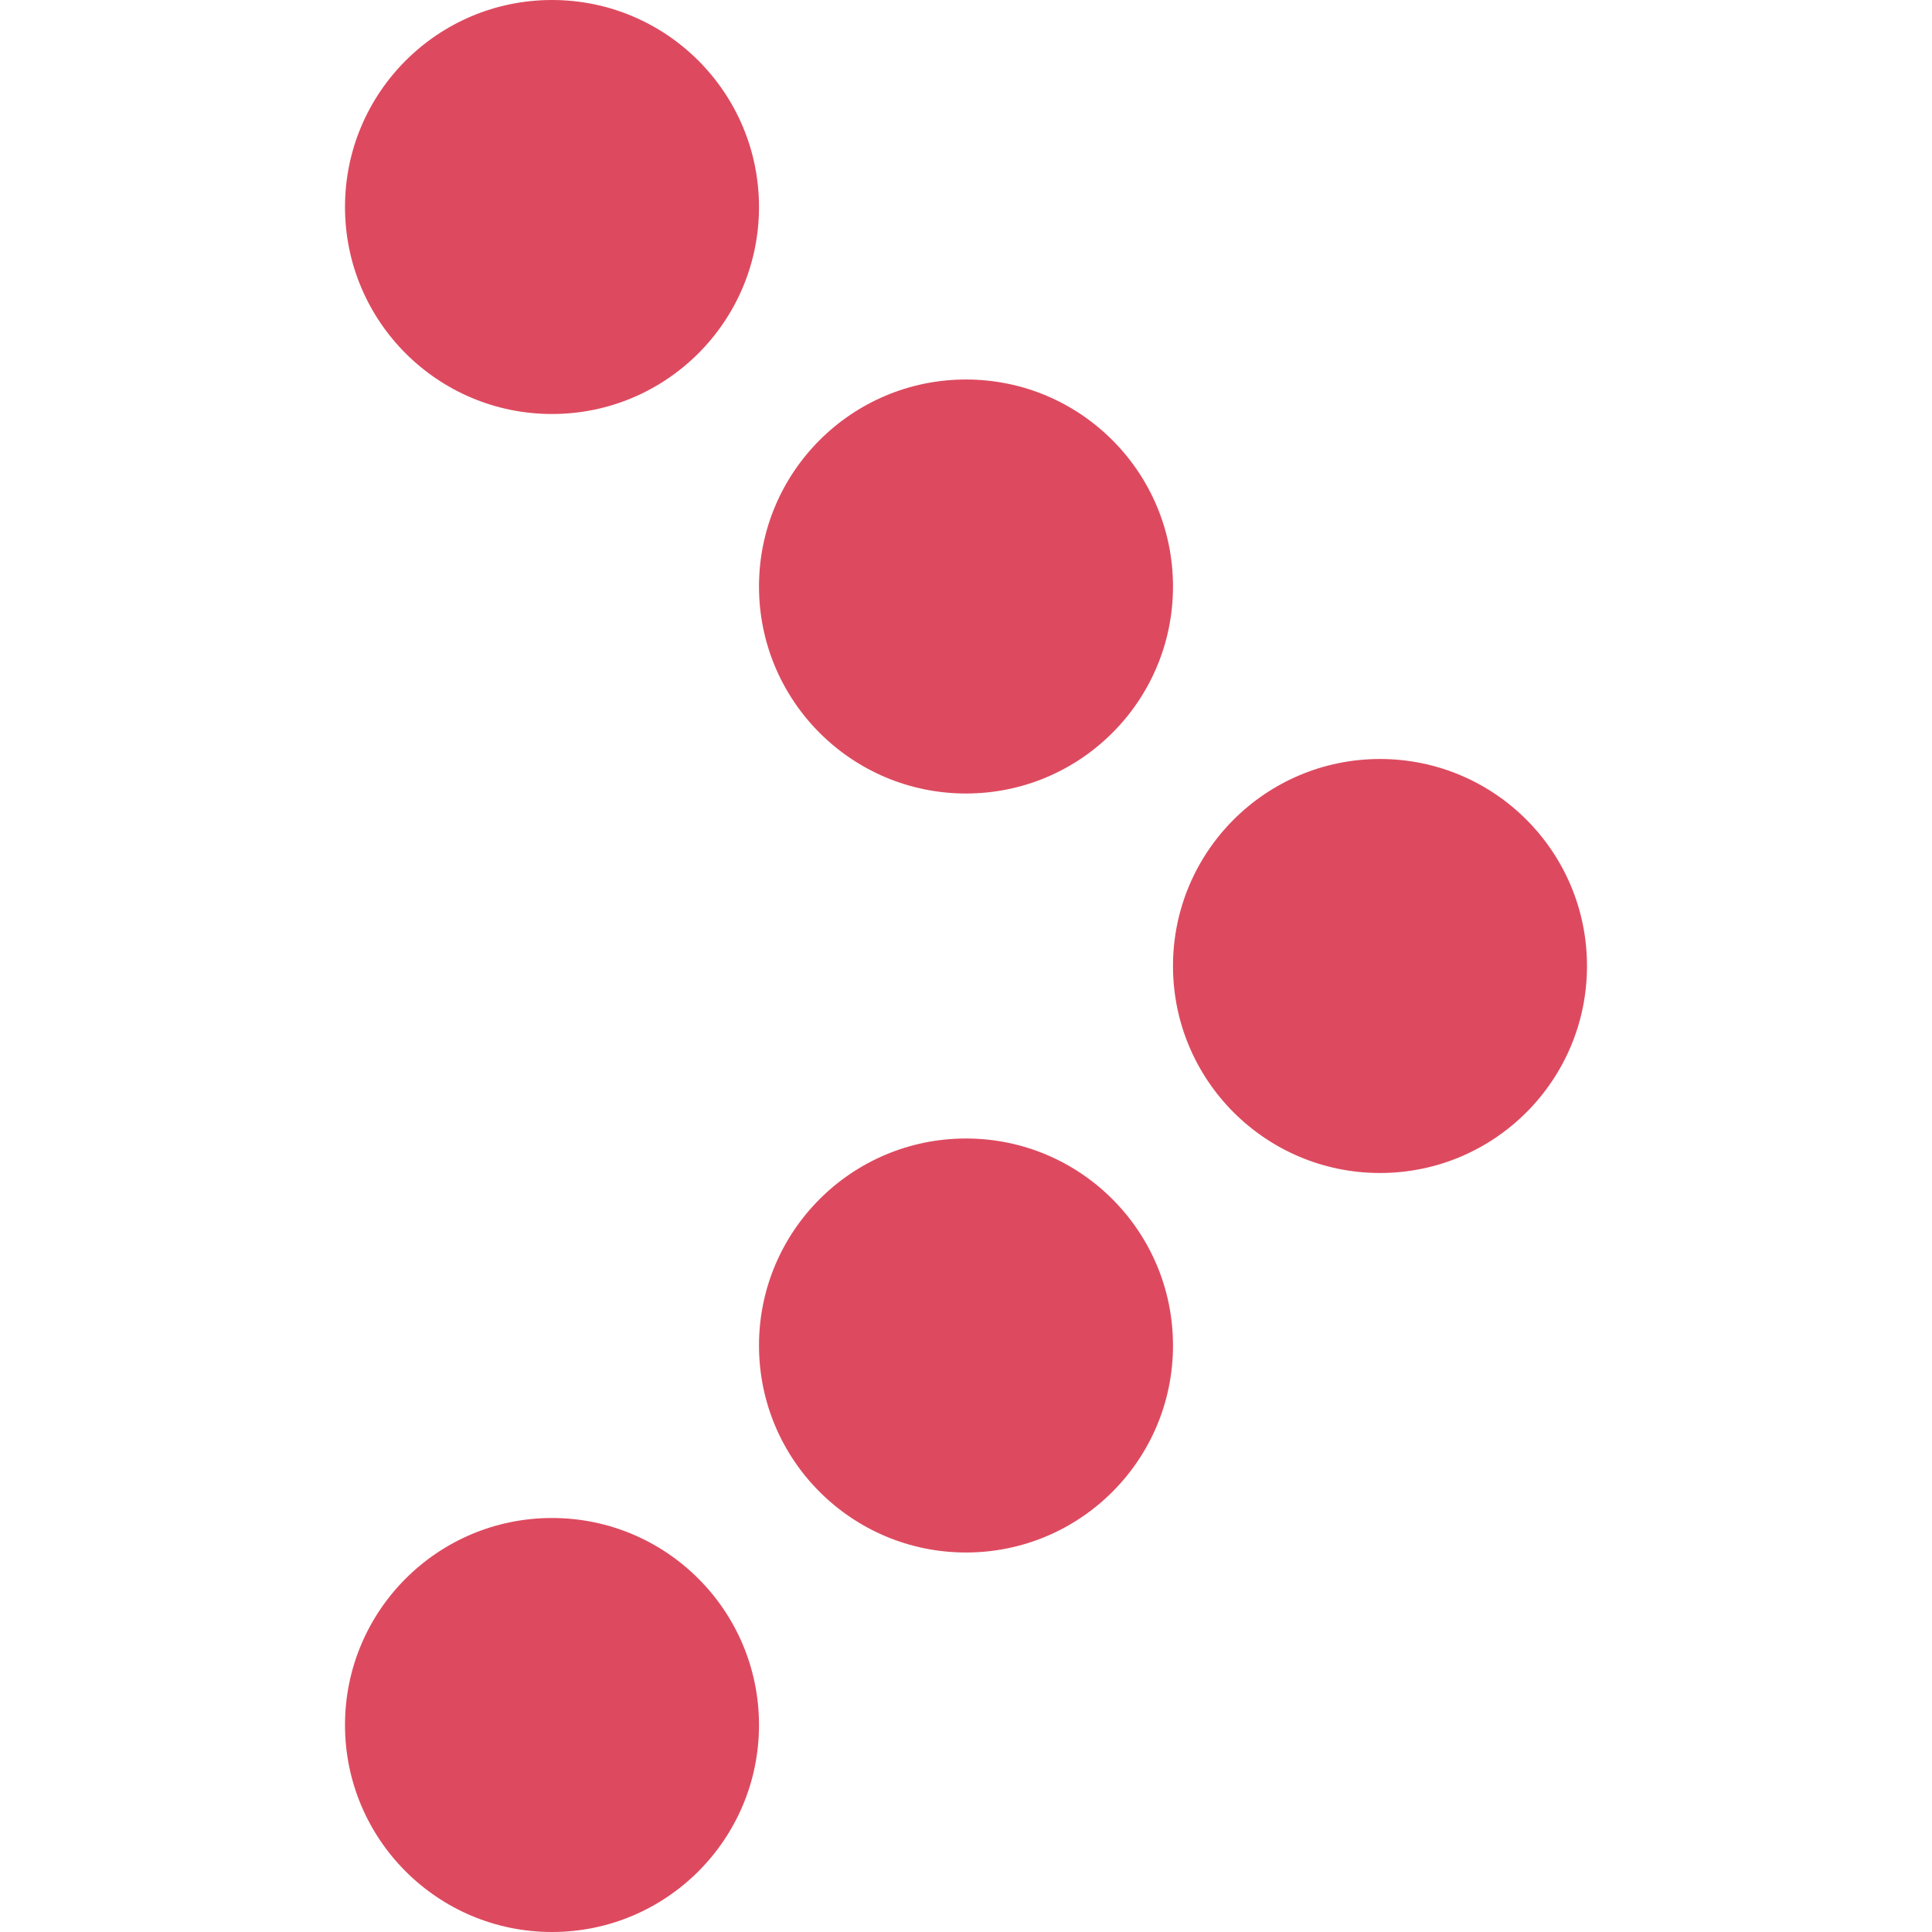 <?xml version="1.0" encoding="iso-8859-1"?>
<!-- Uploaded to: SVG Repo, www.svgrepo.com, Generator: SVG Repo Mixer Tools -->
<svg height="800px" width="800px" version="1.1" id="Layer_1" xmlns="http://www.w3.org/2000/svg" xmlns:xlink="http://www.w3.org/1999/xlink" 
	 viewBox="0 0 512 512" xml:space="preserve">
<g>
	<path style="fill:#DD4A5F;" d="M365.714,201.143c-30.299,0-54.857,24.558-54.857,54.857s24.558,54.857,54.857,54.857
		c30.299,0,54.857-24.558,54.857-54.857S396.014,201.143,365.714,201.143"/>
	<path style="fill:#DD4A5F;" d="M256,210.286c30.299,0,54.857-24.558,54.857-54.857S286.299,100.571,256,100.571
		s-54.857,24.558-54.857,54.857S225.701,210.286,256,210.286"/>
	<path style="fill:#DD4A5F;" d="M146.286,109.714c30.299,0,54.857-24.558,54.857-54.857S176.585,0,146.286,0
		S91.429,24.558,91.429,54.857S115.986,109.714,146.286,109.714"/>
	<path style="fill:#DD4A5F;" d="M256,301.714c-30.299,0-54.857,24.558-54.857,54.857c0,30.299,24.558,54.857,54.857,54.857
		s54.857-24.558,54.857-54.857C310.857,326.272,286.299,301.714,256,301.714"/>
	<path style="fill:#DD4A5F;" d="M146.286,402.286c-30.299,0-54.857,24.558-54.857,54.857c0,30.299,24.558,54.857,54.857,54.857
		s54.857-24.558,54.857-54.857C201.143,426.843,176.585,402.286,146.286,402.286"/>
</g>
</svg>